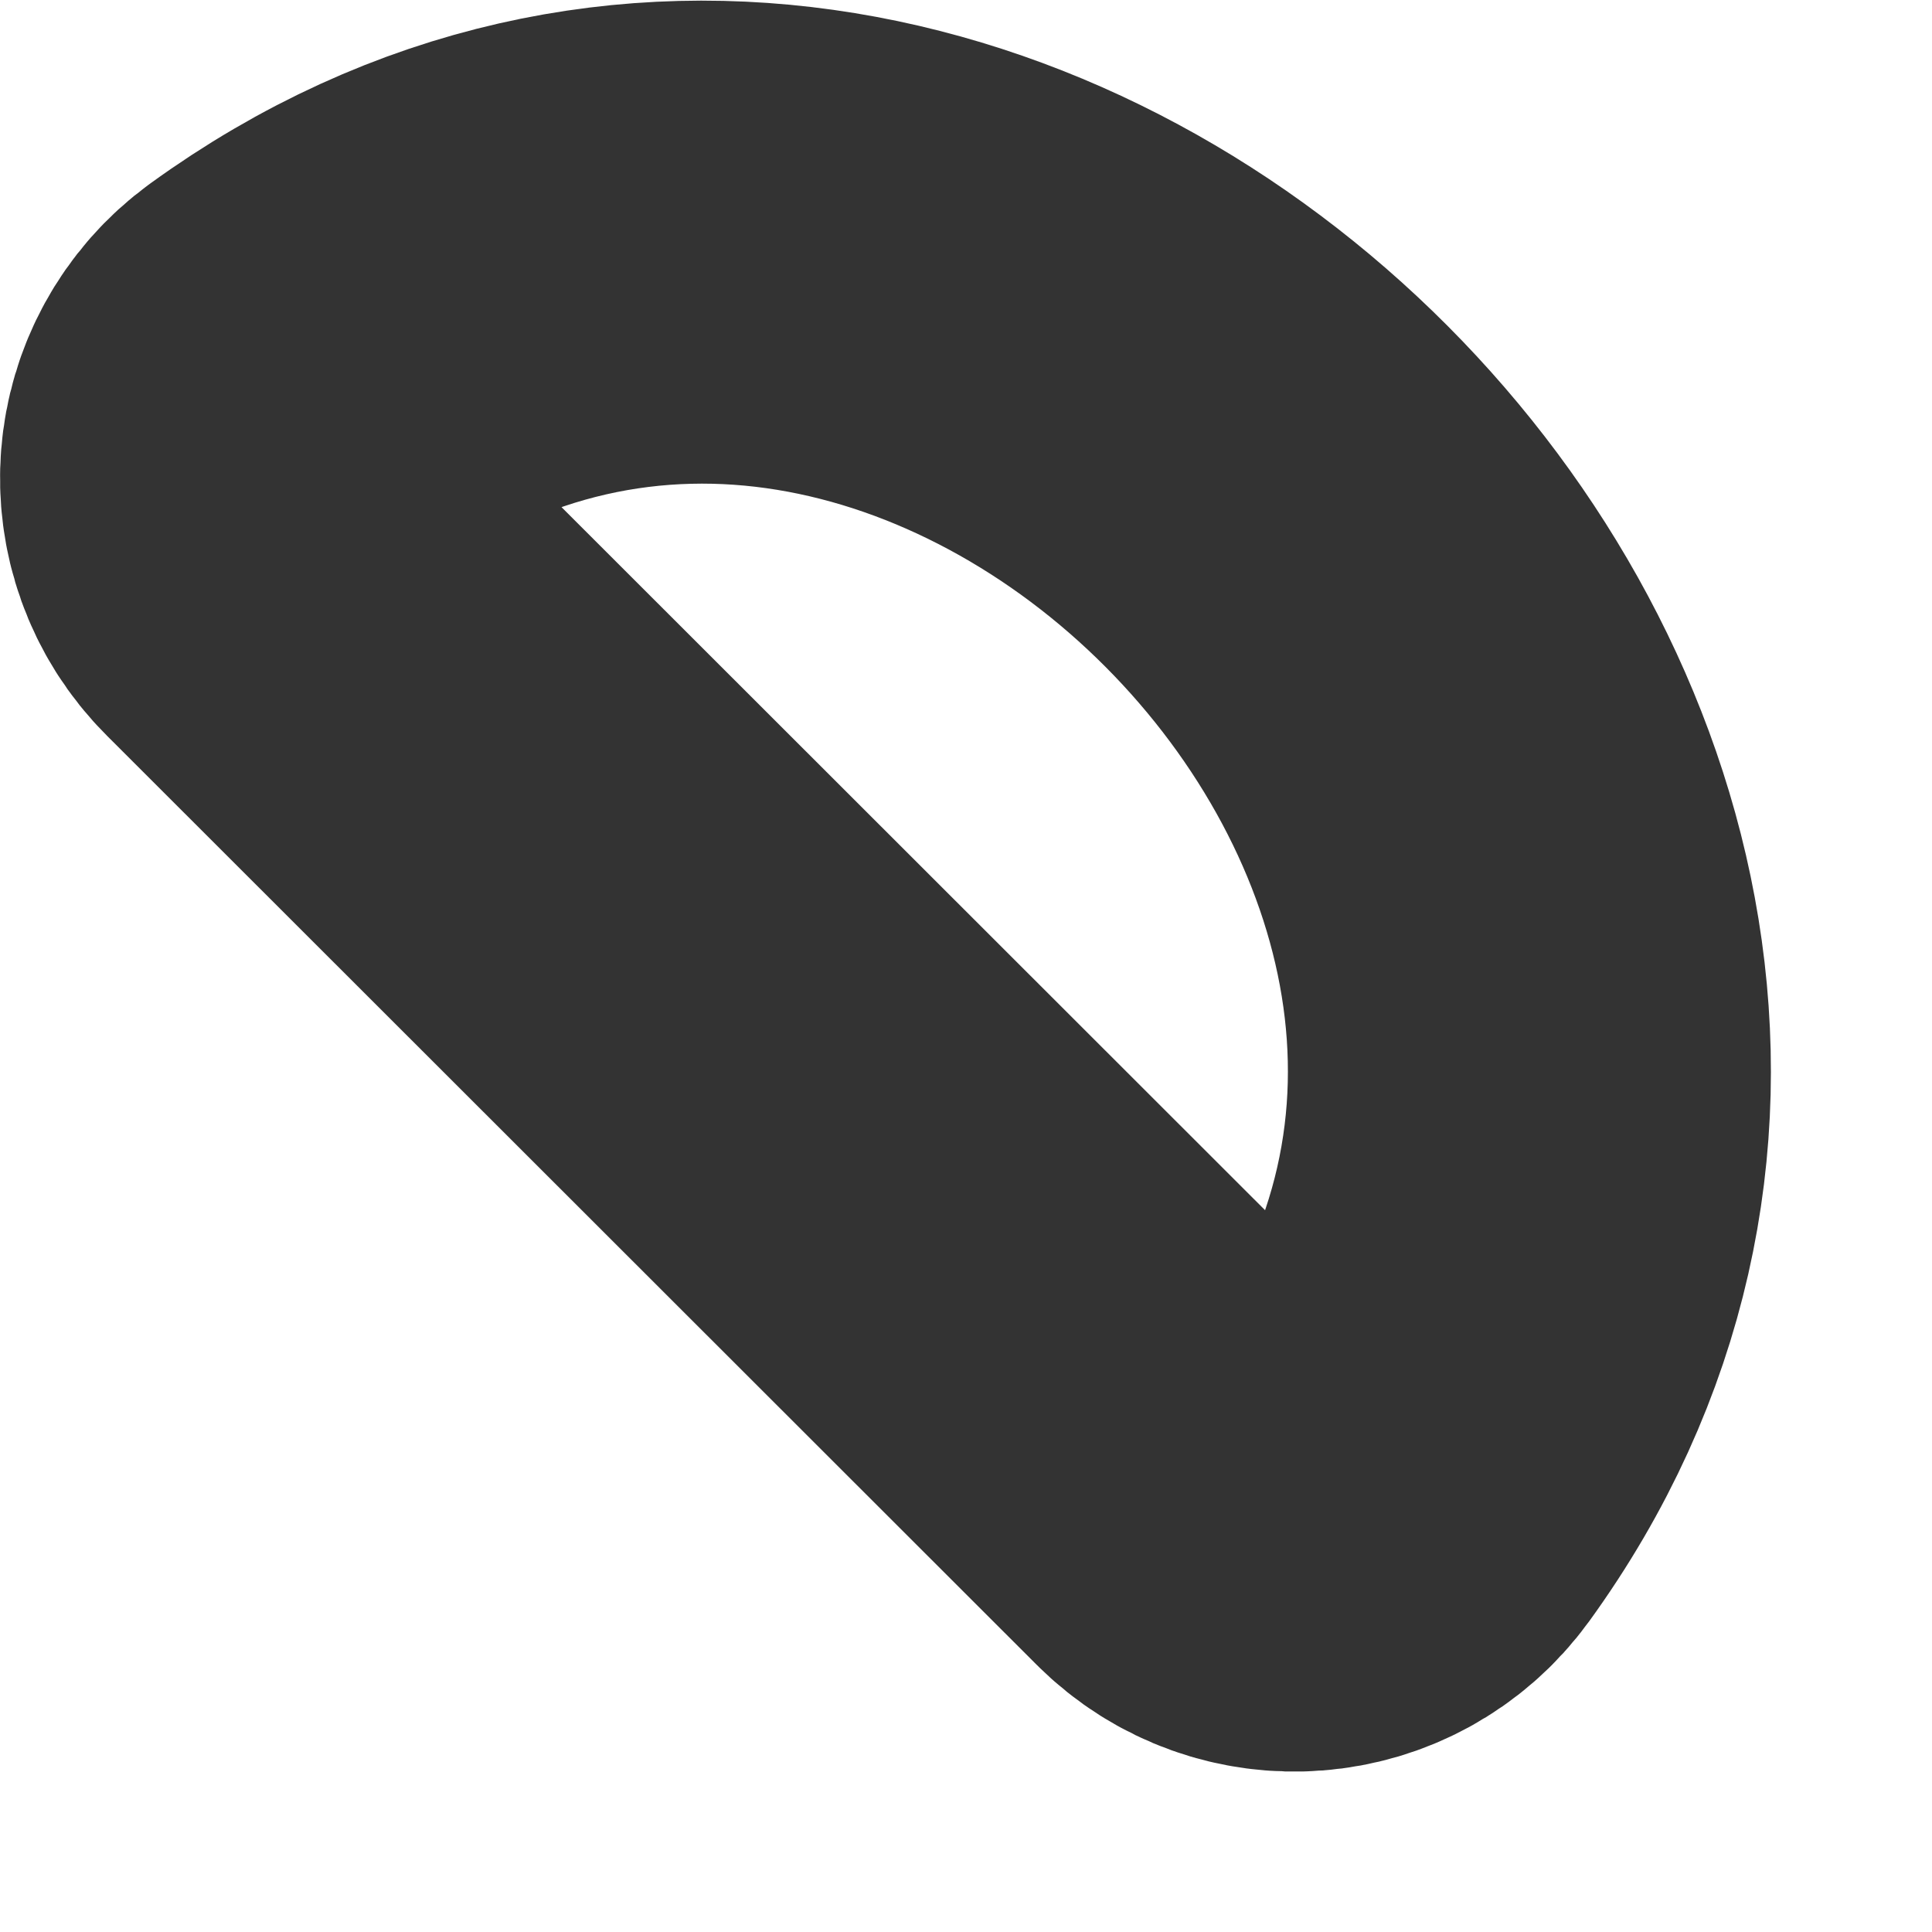 <svg preserveAspectRatio="none" width="100%" height="100%" overflow="visible" style="display: block;" viewBox="0 0 6 6" fill="none" xmlns="http://www.w3.org/2000/svg">
<path id="Vector" d="M4.328 4.595C5.83 2.523 2.996 -0.337 0.907 1.177C0.718 1.314 0.696 1.589 0.862 1.754L3.75 4.64C3.916 4.806 4.191 4.784 4.328 4.595Z" stroke="#333333" stroke-width="1.5" stroke-linejoin="round"/>
</svg>
